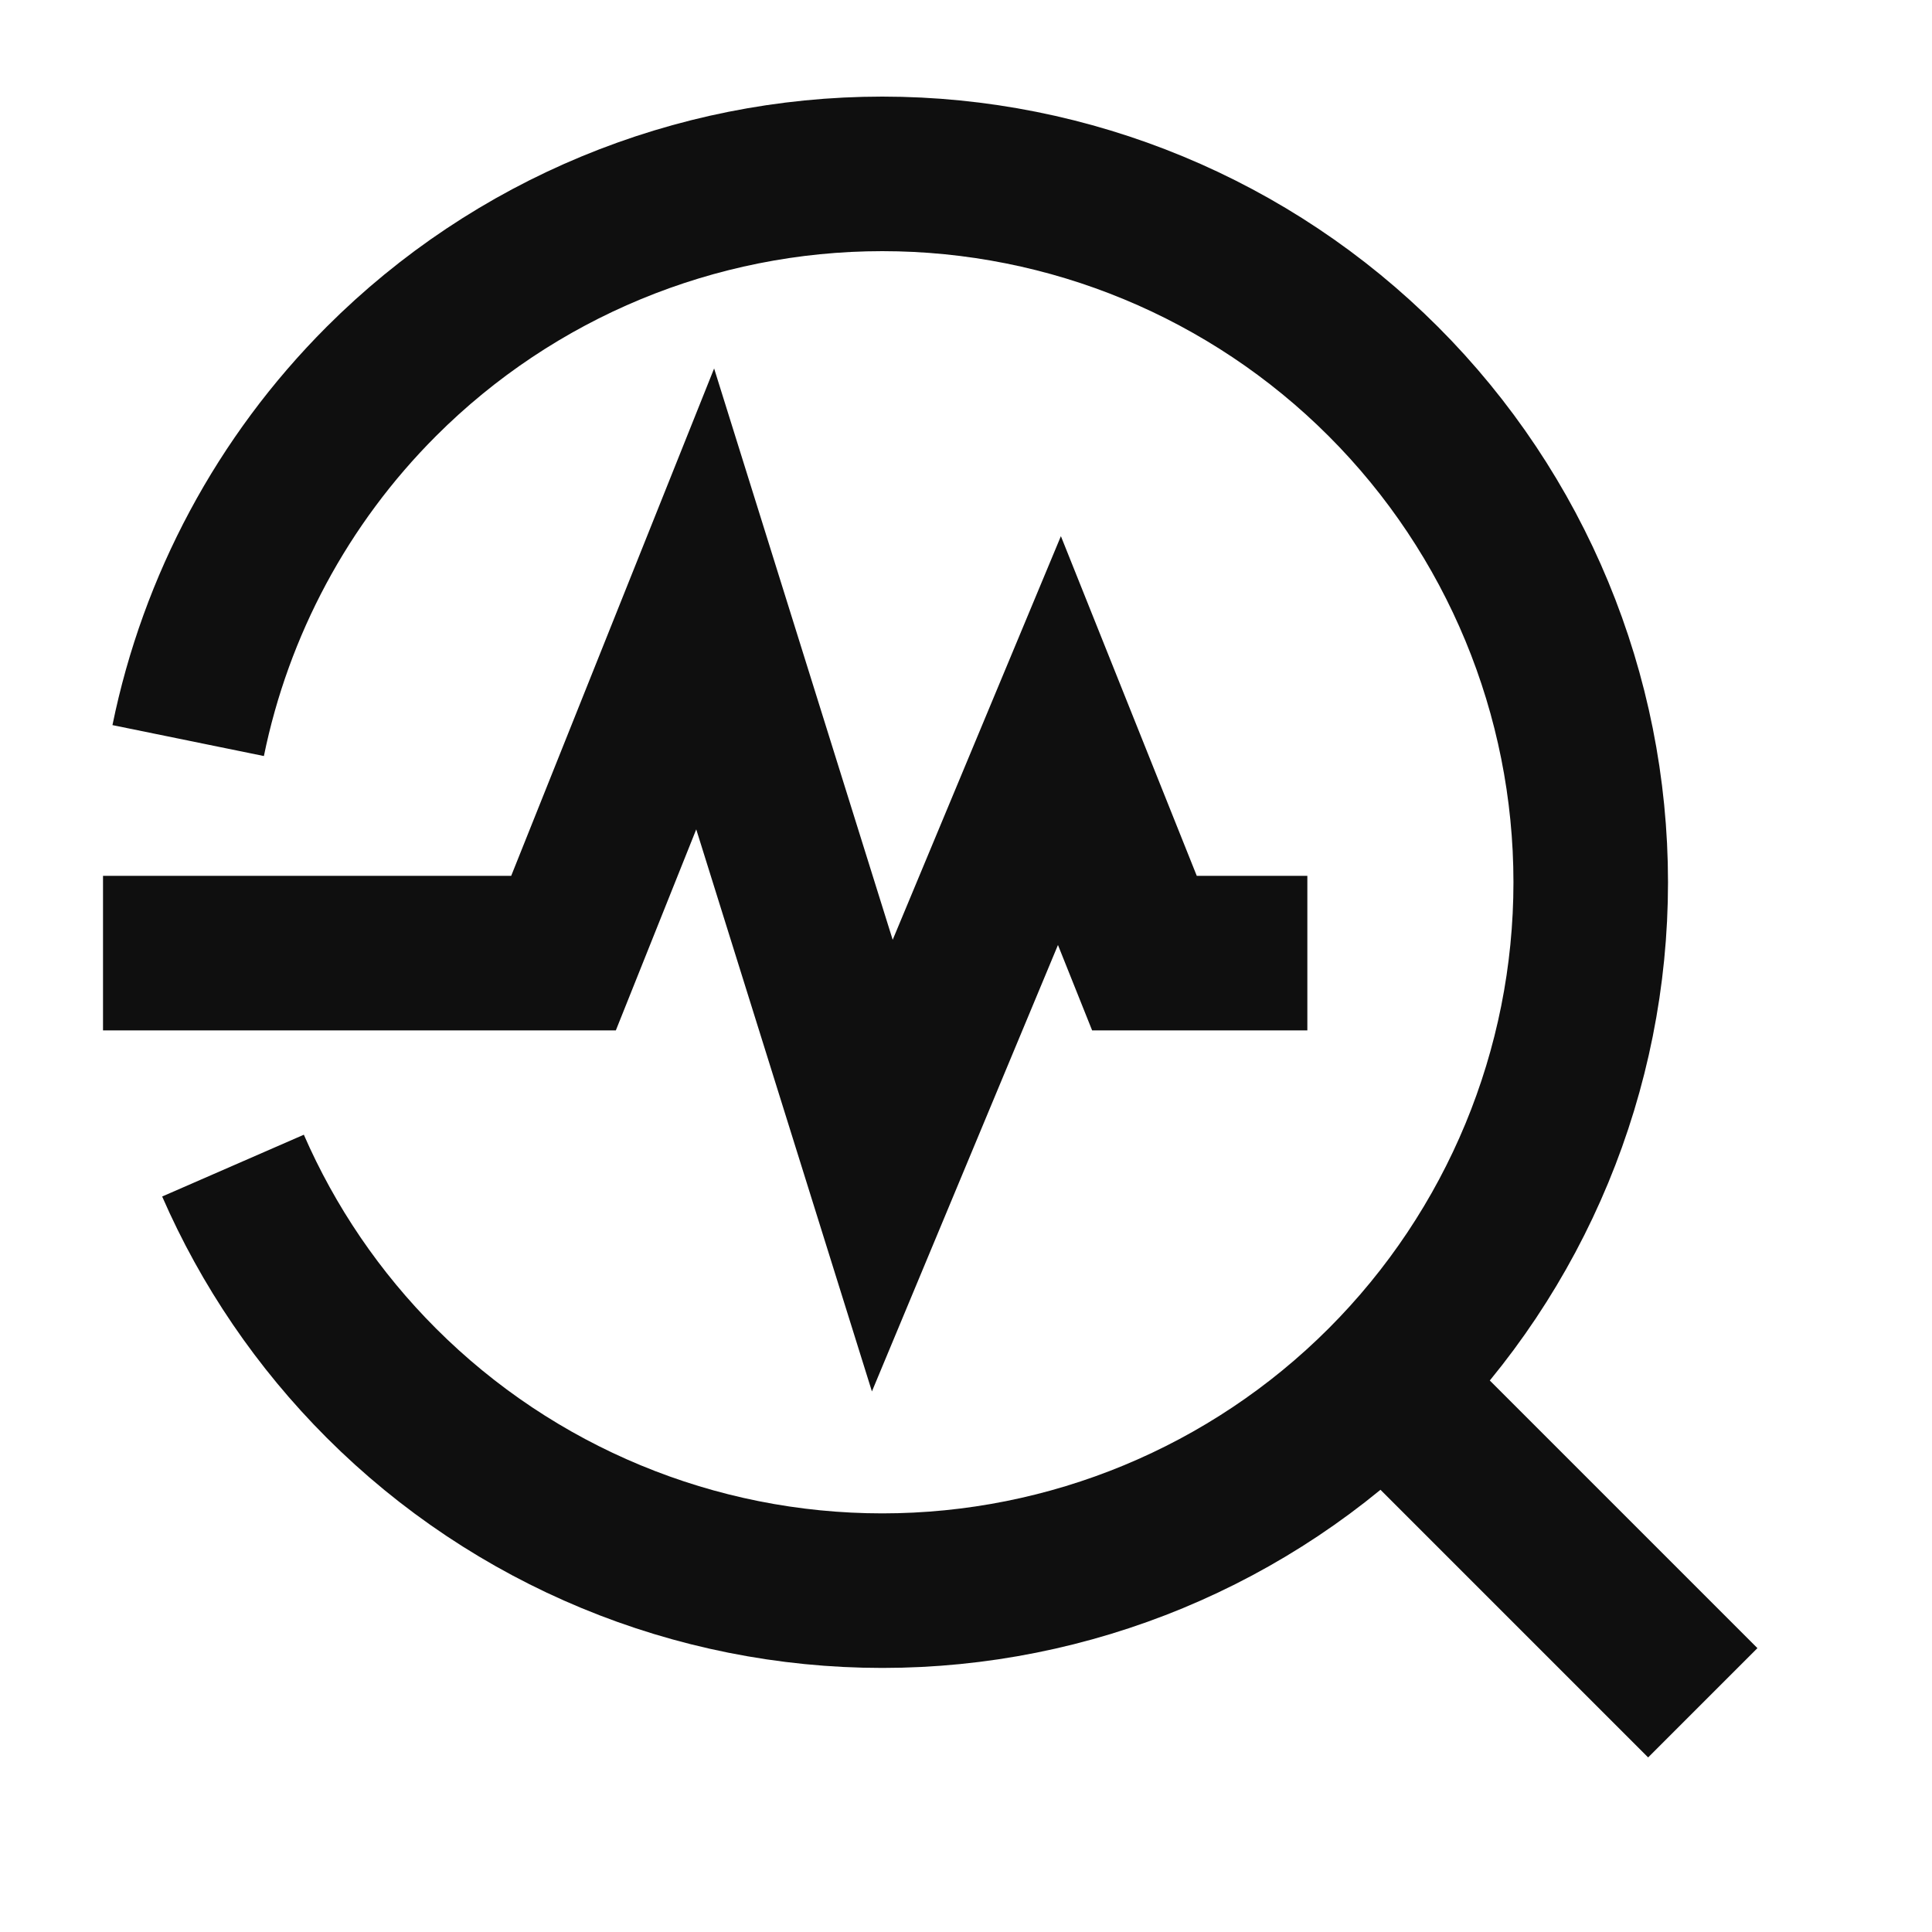 <svg width="25" height="25" viewBox="0 0 25 25" fill="none" xmlns="http://www.w3.org/2000/svg">
<path d="M2.435 9.583C2.792 7.835 3.655 6.215 4.935 4.935C6.654 3.216 8.986 2.25 11.417 2.25C13.848 2.25 16.18 3.216 17.899 4.935C19.618 6.654 20.584 8.986 20.584 11.417C20.584 13.848 19.618 16.179 17.899 17.898C16.18 19.617 13.848 20.583 11.417 20.583C8.986 20.583 6.654 19.617 4.935 17.898C4.117 17.08 3.469 16.124 3.015 15.083" stroke="#0F0F0F" stroke-width="2"/>
<path d="M17.899 17.899L22.034 22.034" stroke="#0F0F0F" stroke-width="2"/>
<path d="M1.333 12.333H7.292L9.125 7.75L11.417 15.083L13.709 9.583L14.809 12.333H16.917" stroke="#0F0F0F" stroke-width="2"/>
</svg>
